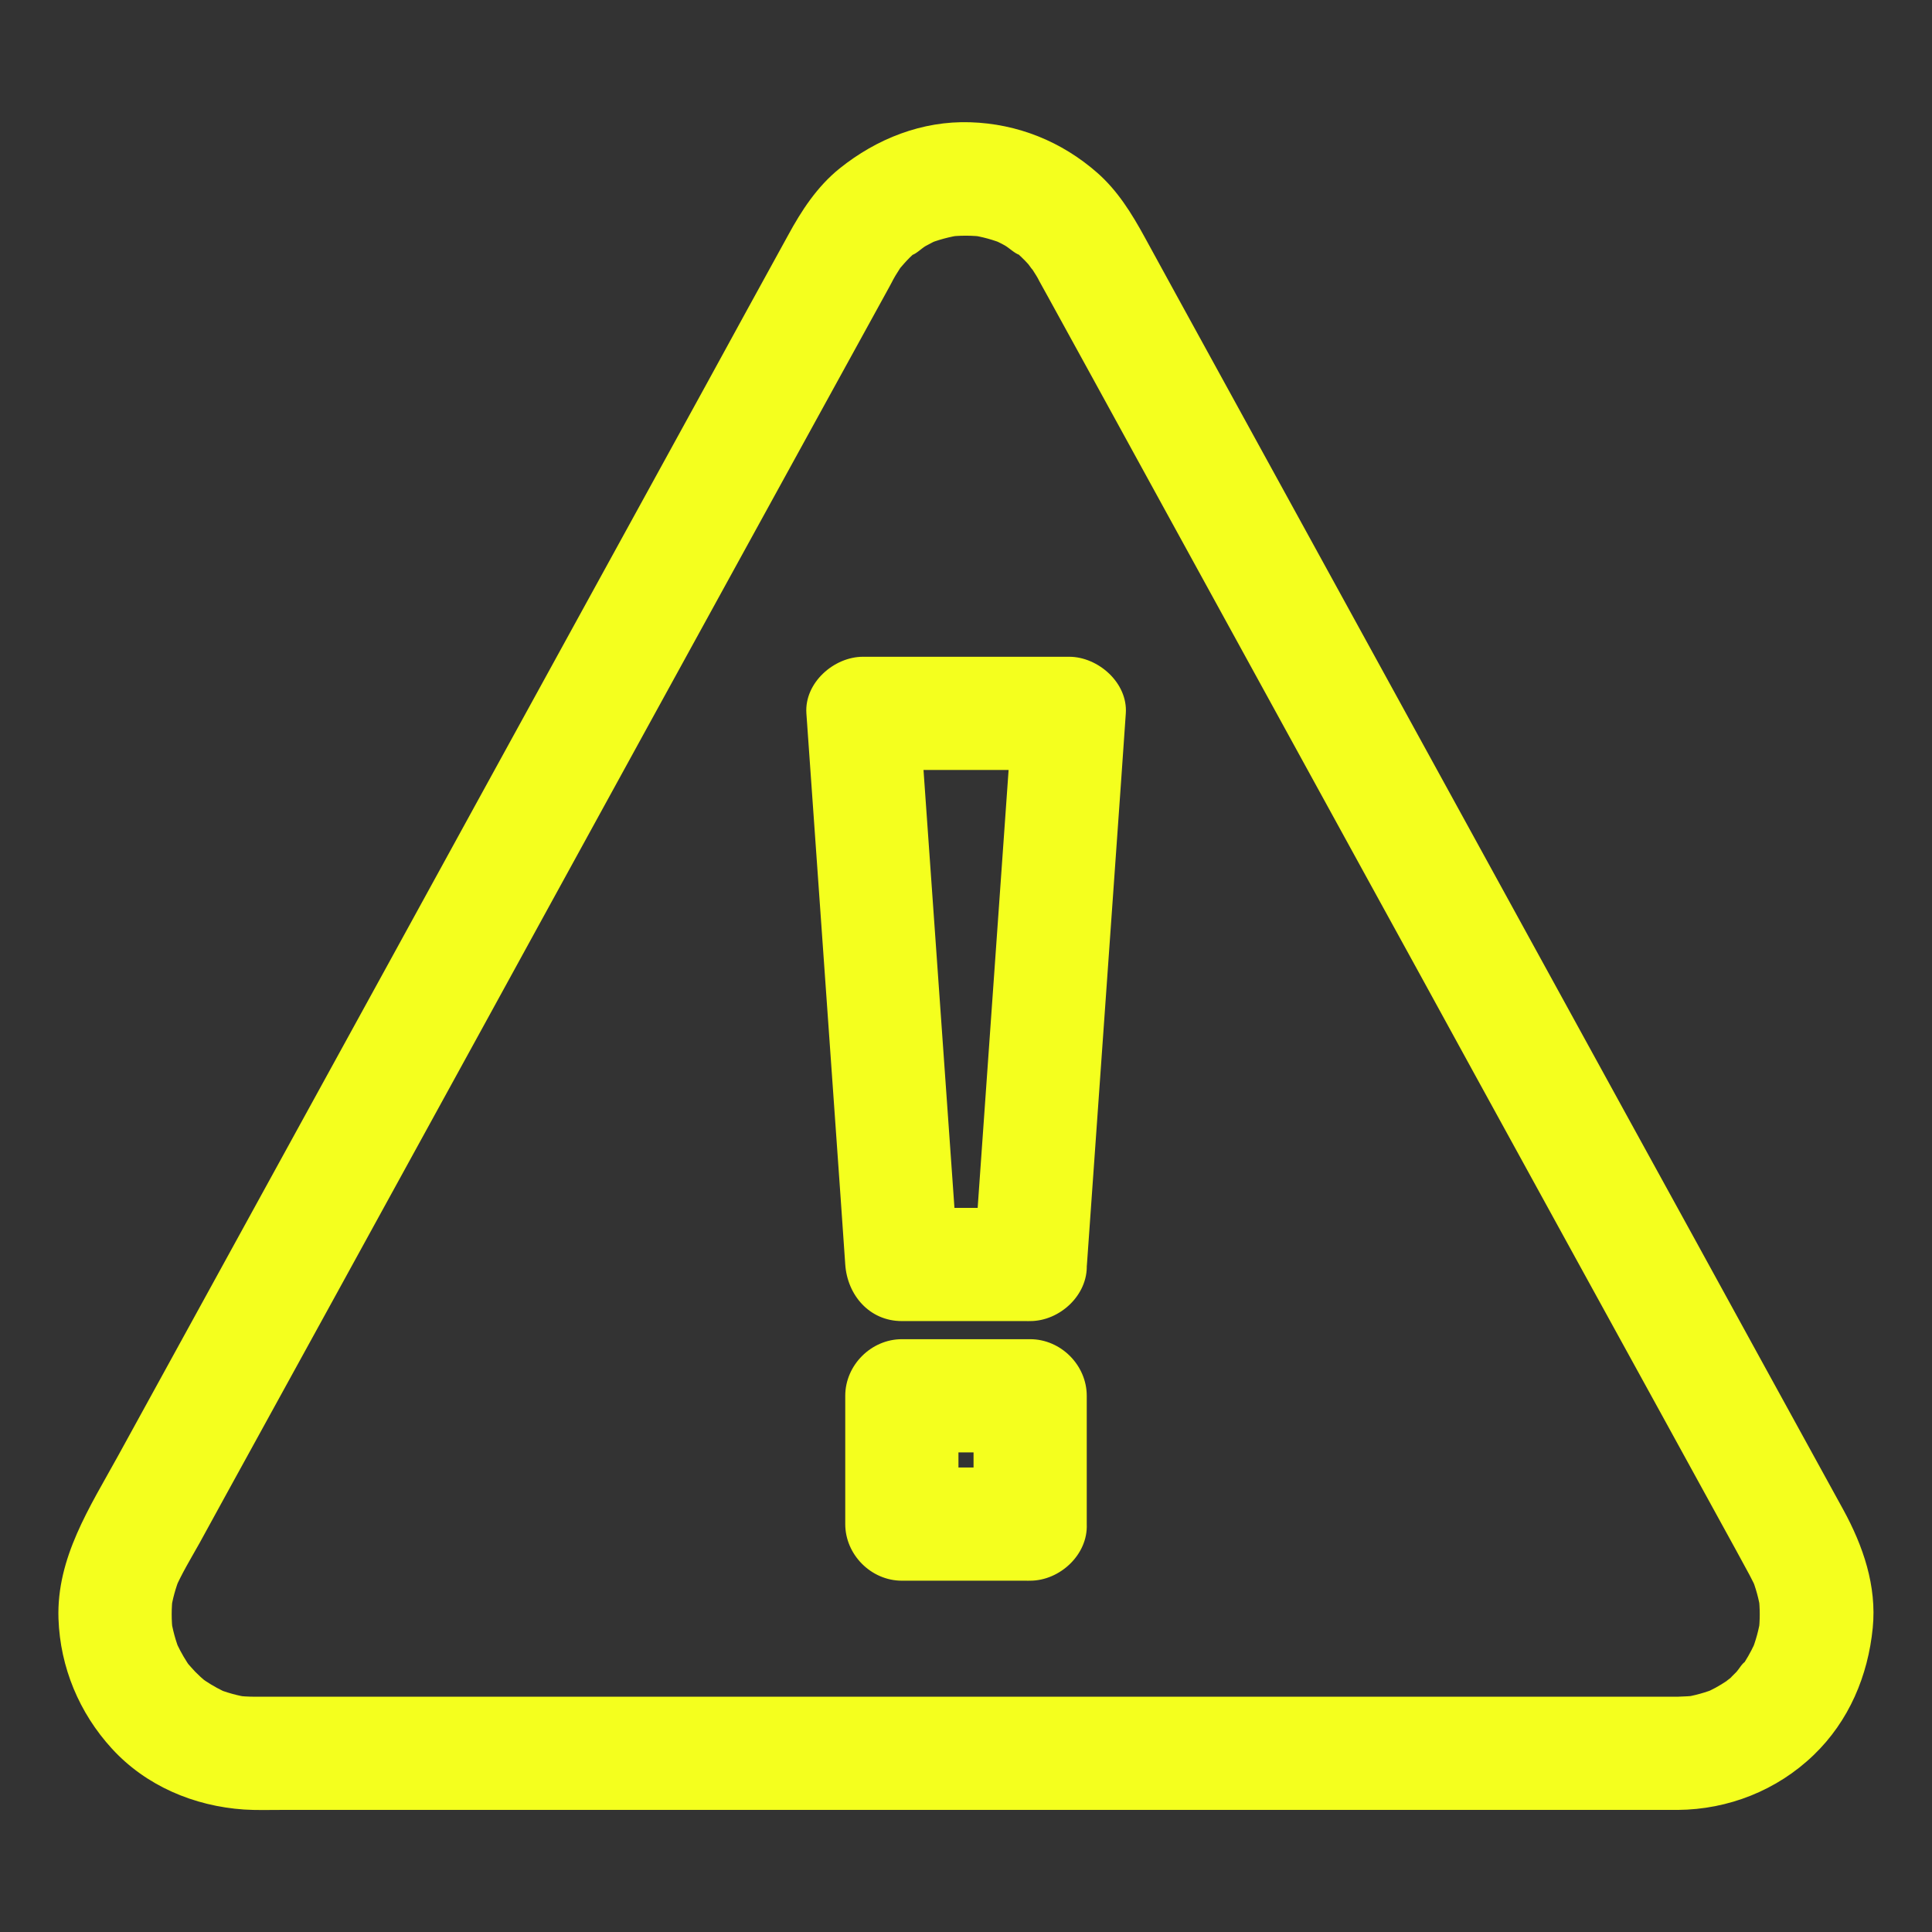 <svg id="Layer_1" enable-background="new 0 0 1024 1024" viewBox="0 0 1024 1024" xmlns="http://www.w3.org/2000/svg"><rect x="0" y="0" width="1024" height="1024" fill="#333333" stroke="none"/><g id="XMLID_3_"><g id="XMLID_1_"><g id="XMLID_28_"><path id="XMLID_32_" d="m546 640.2c-22.7 0-45.3 0-68 0l30 30c-2.3-33-4.7-66-7-99-3.7-52.4-7.4-104.7-11.1-157.1-.8-12-1.7-24-2.5-36-10 10-20 20-30 30h95.8 13.5c-10-10-20-20-30-30-2.3 33-4.7 66-7 99-3.7 52.4-7.4 104.7-11.1 157.1-.8 12-1.7 24-2.5 36-1.1 15.7 14.6 30.7 30 30 17.2-.8 28.8-13.2 30-30 2.3-33 4.7-66 7-99 3.7-52.4 7.4-104.7 11.1-157.1.8-12 1.7-24 2.5-36 1.1-16.2-14.7-30-30-30-31.9 0-63.8 0-95.8 0-4.5 0-9 0-13.5 0-15.4 0-31.1 13.8-30 30 2.3 33 4.7 66 7 99 3.7 52.4 7.4 104.7 11.1 157.1.8 12 1.7 24 2.5 36 1.1 16.2 12.8 30 30 30h68c15.7 0 30.7-13.8 30-30s-13.2-30-30-30z" fill="#f4ff1e" opacity="1" original-fill="#000000"></path></g></g><g id="XMLID_2_"><g id="XMLID_22_"><path id="XMLID_26_" d="m546 777.8c-22.7 0-45.3 0-68 0l30 30c0-22.7 0-45.3 0-68-10 10-20 20-30 30h68c-10-10-20-20-30-30v68c0 15.7 13.8 30.7 30 30 16.3-.7 30-13.2 30-30 0-22.7 0-45.3 0-68 0-16.2-13.7-30-30-30-22.7 0-45.3 0-68 0-16.2 0-30 13.7-30 30v68c0 16.2 13.7 30 30 30h68c15.7 0 30.7-13.8 30-30s-13.2-30-30-30z" fill="#f4ff1e" opacity="1" original-fill="#000000"></path></g></g><g id="XMLID_4_"><g id="XMLID_18_"><path id="XMLID_27_" d="m889.2 899.3c-6.8 0-13.7 0-20.5 0-18.5 0-37 0-55.5 0-27.4 0-54.9 0-82.3 0-33.3 0-66.6 0-99.8 0-36.5 0-73.1 0-109.6 0-36.6 0-73.3 0-109.9 0-34.2 0-68.3 0-102.5 0-28.5 0-57.1 0-85.6 0-20.3 0-40.6 0-60.9 0-9 0-18.1 0-27.1 0-3.8 0-7.5-.2-11.2-.7 2.7.4 5.3.7 8 1.1-6.3-.9-12.3-2.6-18.2-5l7.2 3c-4.3-1.9-8.4-4.1-12.3-6.7-1.1-.7-5-3.7-.4-.1 4.4 3.4 1.2.9.2.1-1.8-1.5-3.6-3.2-5.3-4.9-1.5-1.6-2.9-3.2-4.4-4.9-2.3-2.6 4.7 6.4 2.1 2.8-.7-1-1.4-1.9-2-2.9-2.6-4-4.8-8.2-6.7-12.6l3 7.2c-2.4-5.9-4.1-12.1-5-18.4.4 2.7.7 5.3 1.1 8-.8-6.5-.8-13 0-19.4-.4 2.7-.7 5.3-1.1 8 .9-6.3 2.6-12.4 5-18.3-1 2.4-2 4.8-3 7.2 3.7-8.6 8.7-16.8 13.3-25 9.5-17.4 19.1-34.8 28.6-52.1 14.2-25.8 28.4-51.7 42.6-77.5 17.4-31.6 34.7-63.3 52.1-94.9 18.8-34.3 37.7-68.6 56.5-103 18.8-34.3 37.6-68.5 56.4-102.8 17.3-31.5 34.6-63 51.9-94.5 14.1-25.6 28.1-51.2 42.2-76.8 9.4-17 18.7-34.1 28.1-51.1 2.4-4.4 4.8-8.7 7.2-13.1.5-1 1.1-2 1.6-3 .1-.2.2-.4.3-.6.4-.8.9-1.5 1.3-2.3.9-1.5 1.8-2.9 2.7-4.3.4-.5.8-1 1.1-1.5 1.8-2.9-5 6.1-2 2.6 1.9-2.2 3.7-4.3 5.7-6.3 1-1 2-1.9 3.1-2.8.6-.5 1.2-1 1.8-1.5 1.9-1.7-4.2 3-3.7 2.9 2.3-.6 5.2-3.6 7.3-4.8 2.5-1.4 5.1-2.7 7.7-3.8-2.4 1-4.8 2-7.2 3 6-2.5 12.2-4.1 18.6-5.1-2.7.4-5.3.7-8 1.1 6.8-.9 13.6-.9 20.3 0-2.7-.4-5.3-.7-8-1.1 6.4.9 12.6 2.6 18.6 5.1-2.4-1-4.8-2-7.2-3 2.5 1.1 4.9 2.2 7.2 3.5s5.4 4.4 7.8 5c.1 0-6.4-5.2-3.3-2.5.4.4.9.8 1.4 1.1 1.1.9 2.1 1.8 3.1 2.8 1.2 1.1 2.3 2.3 3.4 3.5.7.8 2.3 3.5 3.2 3.7.1 0-4.1-5.7-2.8-3.6.4.7 1 1.4 1.4 2.1.8 1.2 1.6 2.5 2.4 3.8.5.8.9 1.5 1.3 2.3.1.2.2.4.3.6 1.6 2.8 3.1 5.7 4.7 8.5 8 14.5 15.9 29 23.9 43.5 13 23.8 26.1 47.5 39.1 71.3 16.7 30.4 33.3 60.7 50 91.1 18.6 33.8 37.1 67.7 55.7 101.5 19 34.6 38 69.1 56.9 103.7 17.9 32.6 35.8 65.2 53.7 97.8 15.1 27.5 30.2 55 45.3 82.4 10.8 19.7 21.7 39.5 32.5 59.2 4.9 9 9.9 17.9 14.7 26.9 1.4 2.6 2.7 5.3 3.9 8-1-2.4-2-4.8-3-7.2 2.4 5.9 4.1 12 5 18.3-.4-2.7-.7-5.3-1.1-8 .8 6.5.8 13 0 19.4.4-2.7.7-5.3 1.1-8-.9 6.3-2.6 12.5-5 18.4 1-2.4 2-4.8 3-7.2-1.8 4.2-3.9 8.3-6.3 12.1-.6 1-1.3 2-2 2.9-2.7 4 1.5-2.4 2.2-2.8-1.7.8-3.4 4-4.7 5.4-1.5 1.6-3.1 3.1-4.8 4.5-.8.7-1.6 1.3-2.3 1.9 7.4-6.4 4.2-3.2 2.2-1.8-4 2.8-8.3 5.1-12.8 7 2.4-1 4.8-2 7.2-3-5.9 2.4-11.9 4.1-18.2 5 2.7-.4 5.3-.7 8-1.1-3.4.4-6.9.6-10.5.7-15.7.1-30.7 13.7-30 30 .7 16.1 13.2 30.1 30 30 26.9-.2 52.7-10.4 72.1-29.1 18.7-18 28.8-42 31.3-67.4 2.2-22.2-5.1-43.4-15.6-62.6-13.5-24.6-27.1-49.3-40.6-73.9-24.9-45.4-49.8-90.8-74.8-136.2-29.9-54.5-59.9-109.1-89.8-163.6-28.6-52.1-57.2-104.2-85.8-156.3-20.9-38.1-41.8-76.1-62.7-114.2-5.6-10.2-11.1-20.3-16.7-30.5-6.8-12.4-14.2-24.4-25-33.9-18.9-16.6-42.2-26-67.4-26.8-25.5-.8-49.5 8.7-69.2 24.5-11.9 9.6-20.2 22.3-27.4 35.6-14.4 26.2-28.8 52.4-43.1 78.6-25.3 46.1-50.7 92.3-76 138.4-30 54.7-60.1 109.4-90.1 164.2-28.3 51.6-56.7 103.2-85 154.8-20.3 36.9-40.5 73.8-60.8 110.7-14.9 27.1-32.7 54-31.6 86.4.9 25.7 11 49.9 28.3 68.8 18.1 19.8 43.6 30.5 70.1 32.3 6.4.4 12.8.2 19.2.2h102.5 166.8 188.2 166 103 14.1c15.7 0 30.7-13.8 30-30-.7-16.3-13.1-30-30-30z" fill="#f4ff1e" opacity="1" original-fill="#000000"></path></g></g></g></svg>